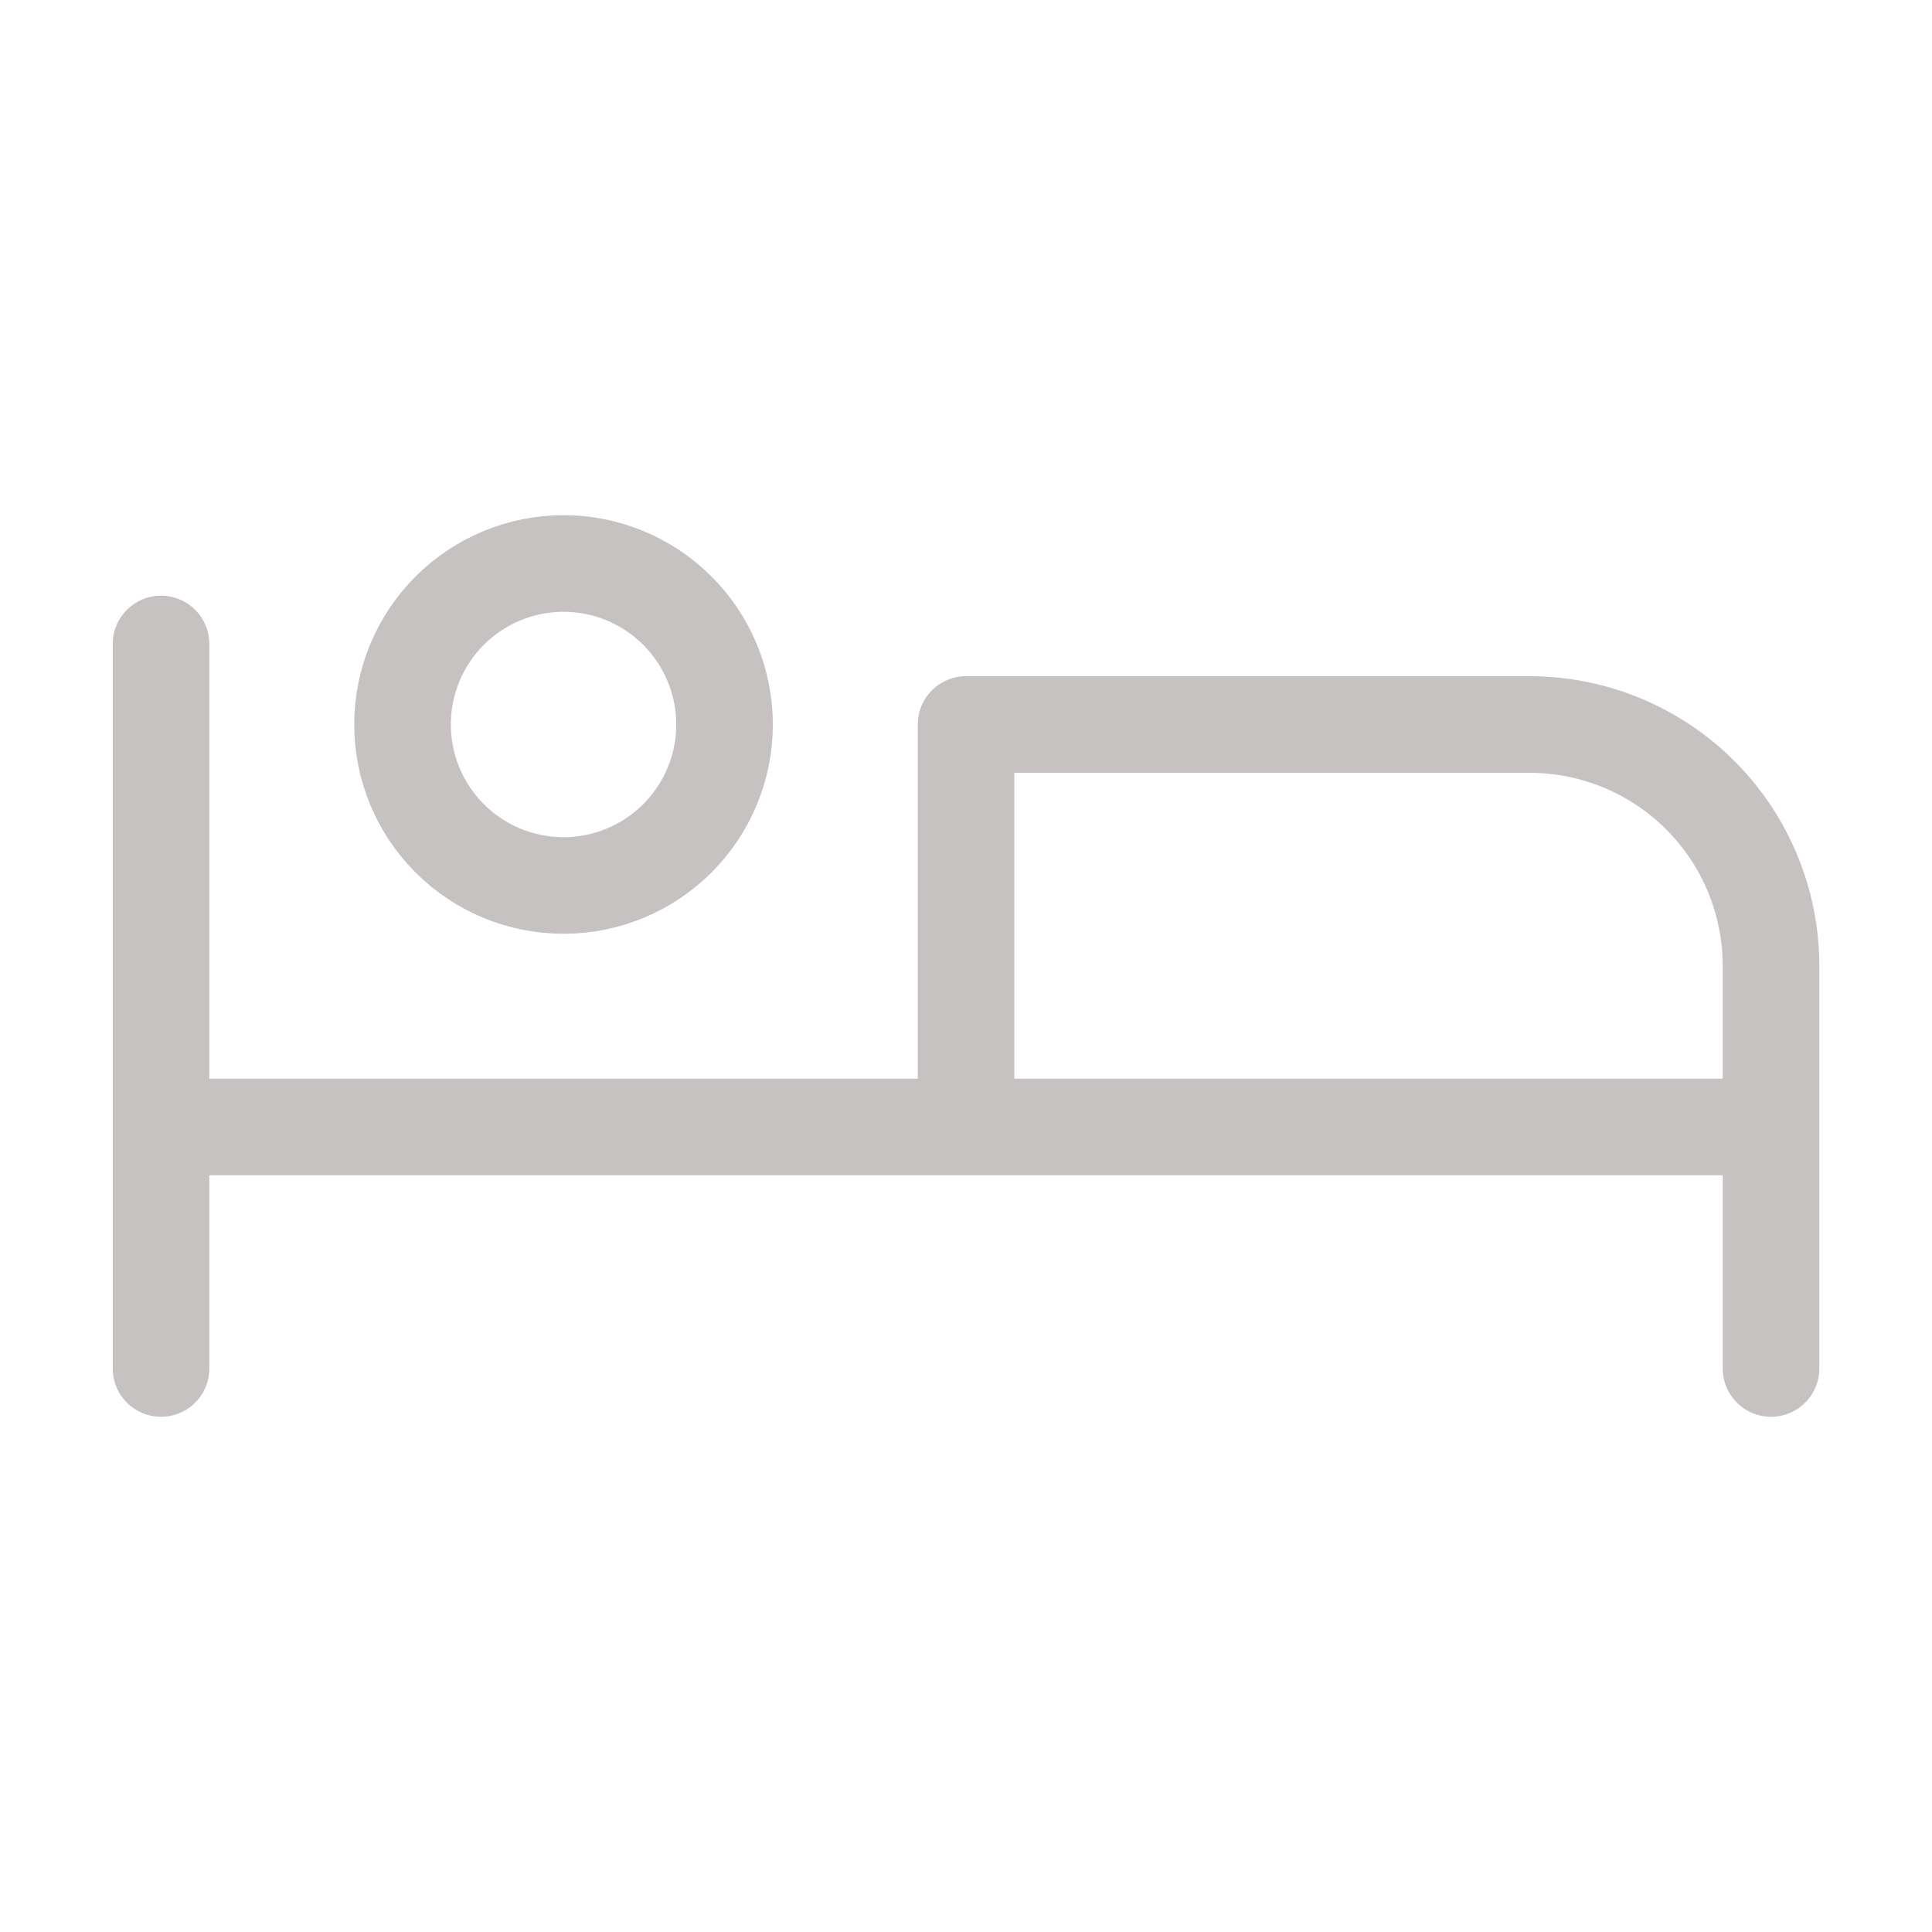 <svg width="40" height="40" viewBox="0 0 40 40" fill="none" xmlns="http://www.w3.org/2000/svg">
<path d="M36.667 28.333V23.333M36.667 23.333H3.334M36.667 23.333H20.001V15H31.667C32.993 15 34.265 15.527 35.203 16.464C36.141 17.402 36.667 18.674 36.667 20V23.333ZM3.334 13.333V28.333M8.334 15C8.334 15.884 8.685 16.732 9.31 17.357C9.935 17.982 10.783 18.333 11.667 18.333C12.551 18.333 13.399 17.982 14.024 17.357C14.649 16.732 15.001 15.884 15.001 15C15.001 14.116 14.649 13.268 14.024 12.643C13.399 12.018 12.551 11.666 11.667 11.666C10.783 11.666 9.935 12.018 9.31 12.643C8.685 13.268 8.334 14.116 8.334 15Z" stroke="#C6C2C2" stroke-width="2" stroke-linecap="round" stroke-linejoin="round"/>
</svg>
